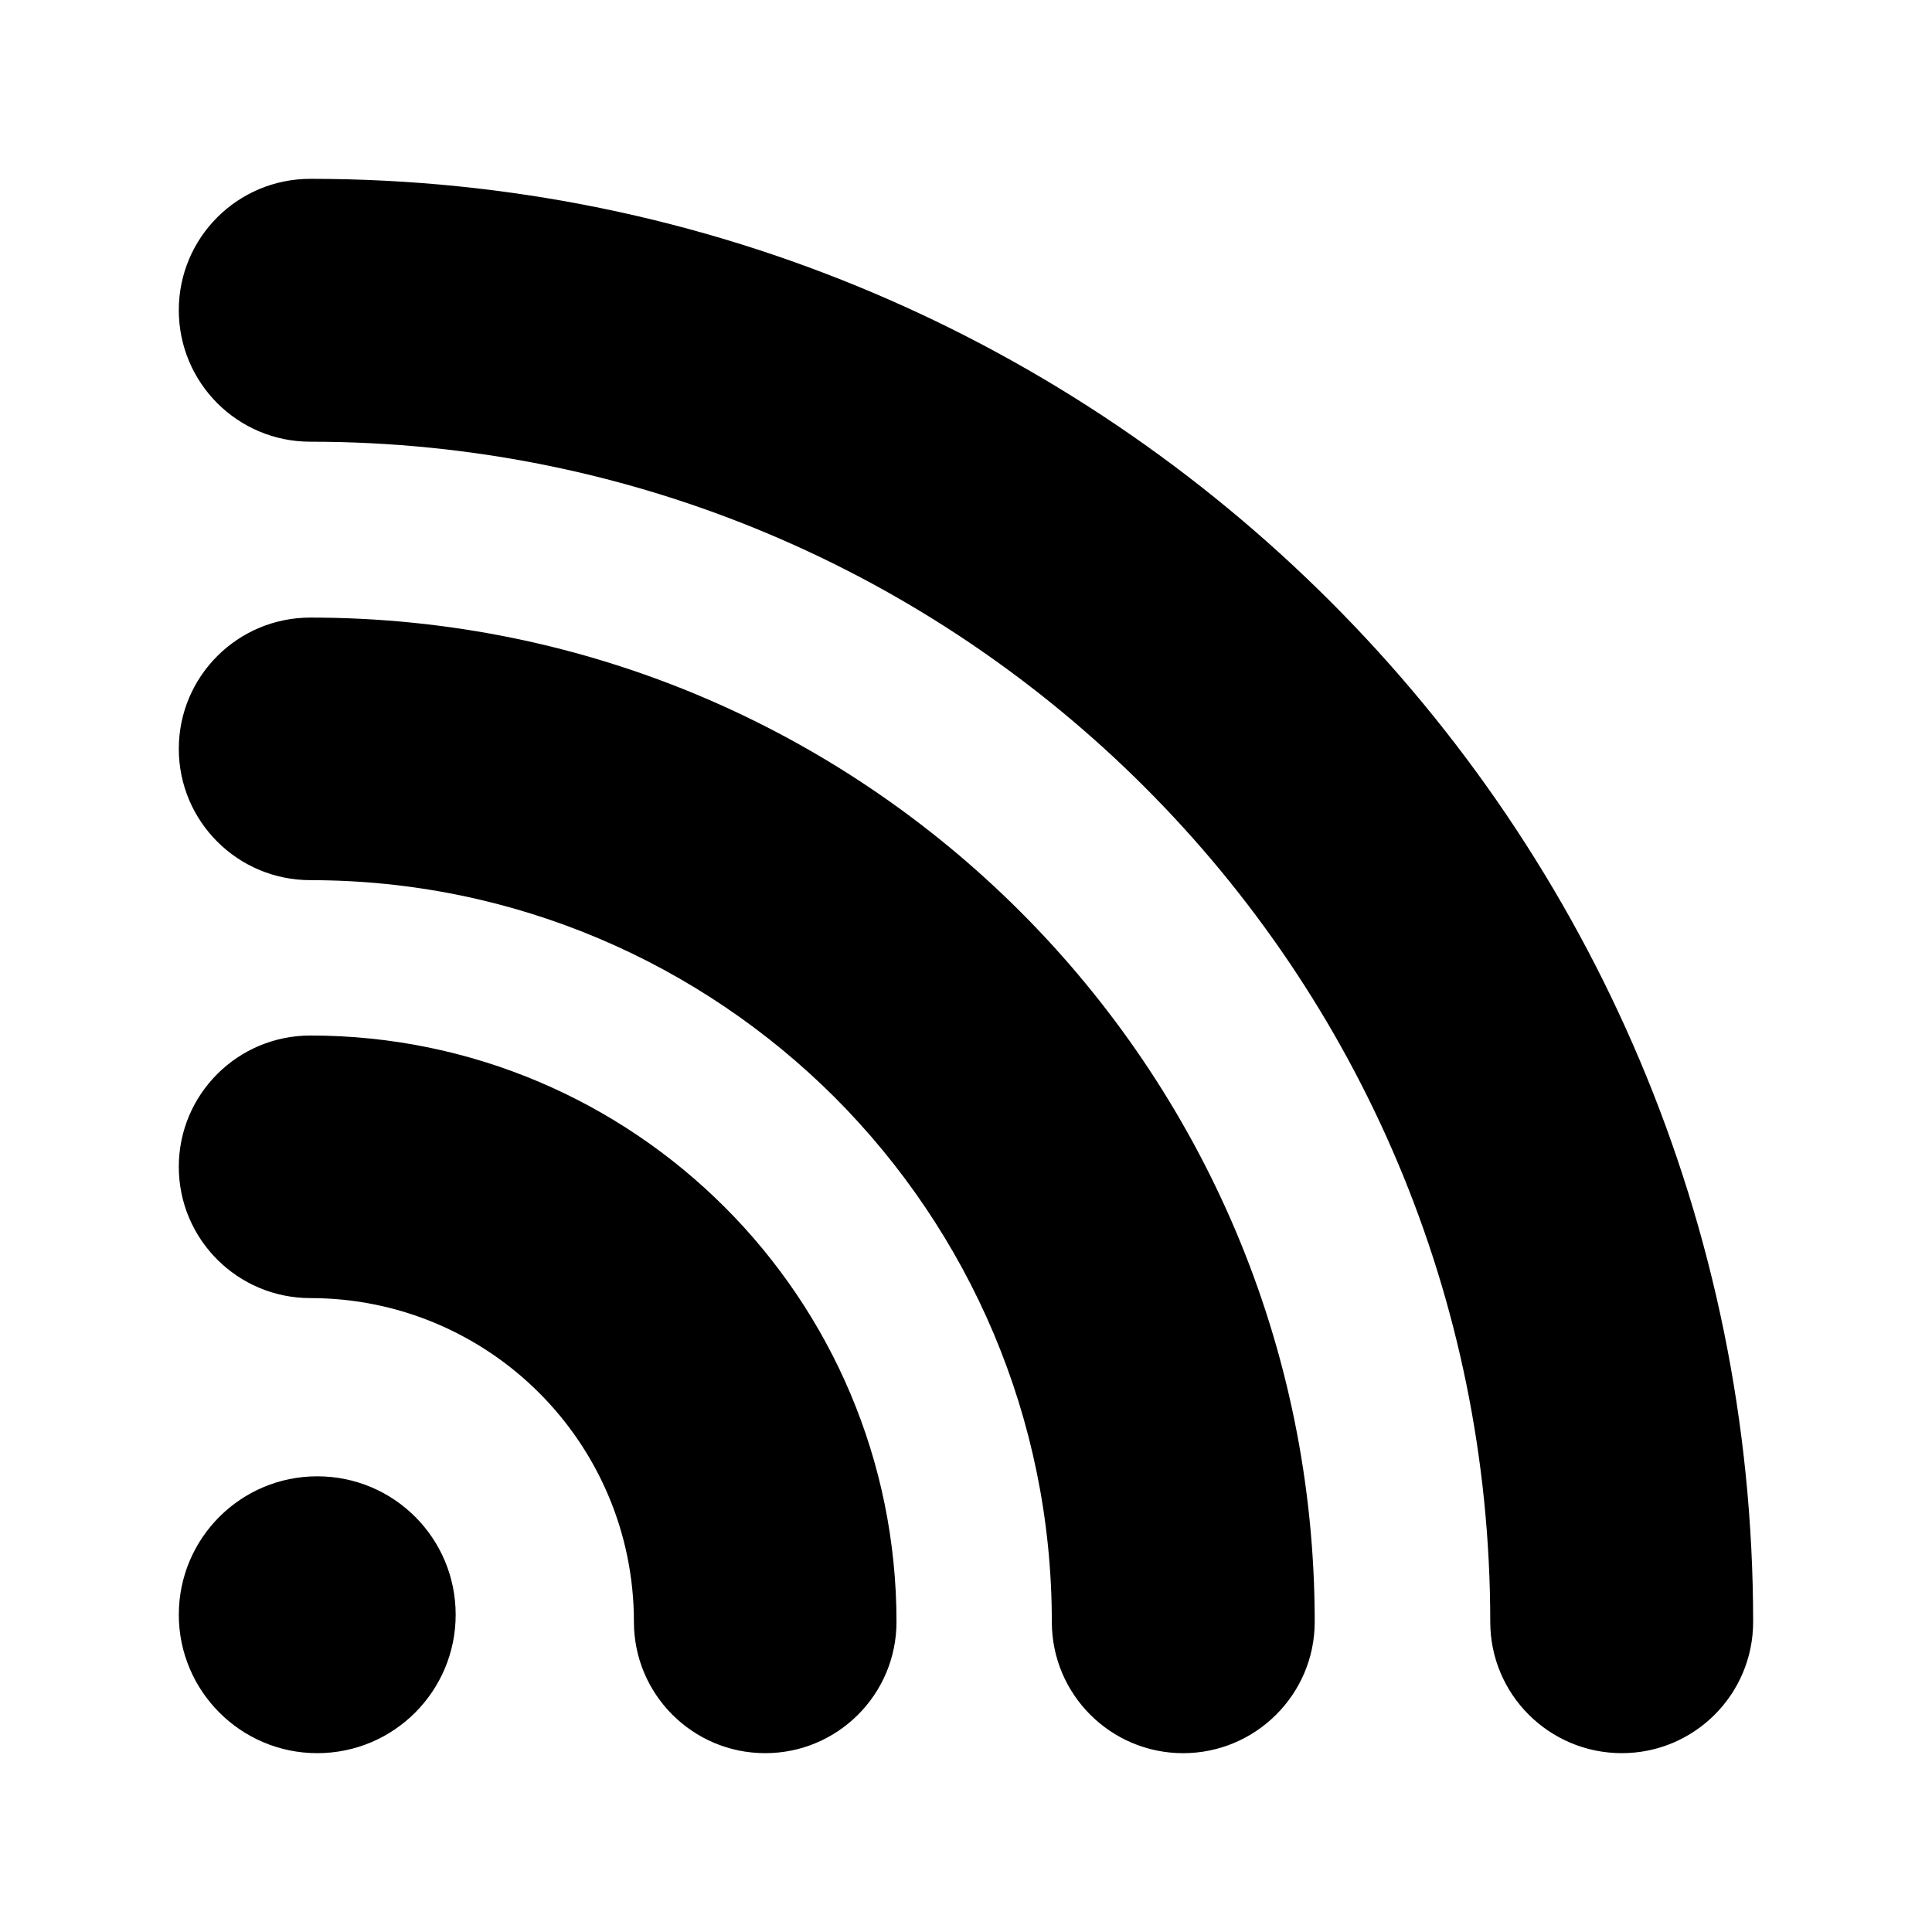 <?xml version="1.0" encoding="UTF-8"?>
<!-- Uploaded to: SVG Repo, www.svgrepo.com, Generator: SVG Repo Mixer Tools -->
<svg fill="#000000" width="800px" height="800px" version="1.1" viewBox="144 144 512 512" xmlns="http://www.w3.org/2000/svg">
 <path d="m226.26 488.01c-19.285 0-34.875-15.586-34.875-34.793 0-19.207 15.586-34.793 34.875-34.793 42.824 0 81.711 17.398 109.82 45.5 28.102 28.102 45.5 66.992 45.5 109.89 0 19.207-15.586 34.793-34.793 34.793-19.207 0-34.793-15.586-34.793-34.793 0-23.695-9.605-45.184-25.113-60.691-15.508-15.508-37-25.113-60.613-25.113zm1.812 47.23c20.309 0 36.684 16.375 36.684 36.684 0 20.23-16.375 36.684-36.684 36.684-20.23 0-36.684-16.453-36.684-36.684 0-20.309 16.453-36.684 36.684-36.684zm-1.812-274.18c-19.285 0-34.875-15.586-34.875-34.875 0-19.207 15.586-34.793 34.875-34.793 105.56 0 201.13 42.824 270.32 112.02 69.195 69.195 112.02 164.76 112.02 270.4 0 19.207-15.586 34.793-34.793 34.793-19.285 0-34.875-15.586-34.875-34.793 0-86.434-34.953-164.61-91.551-221.2-56.602-56.602-134.77-91.551-221.12-91.551zm0 116.19c-19.285 0-34.875-15.586-34.875-34.793s15.586-34.793 34.875-34.793c73.445 0 139.96 29.758 188.14 77.934 48.176 48.176 78.012 114.7 78.012 188.22 0 19.207-15.664 34.793-34.875 34.793-19.207 0-34.793-15.586-34.793-34.793 0-54.316-22.043-103.44-57.543-139.02-35.582-35.504-84.703-57.543-138.94-57.543z"/>
</svg>